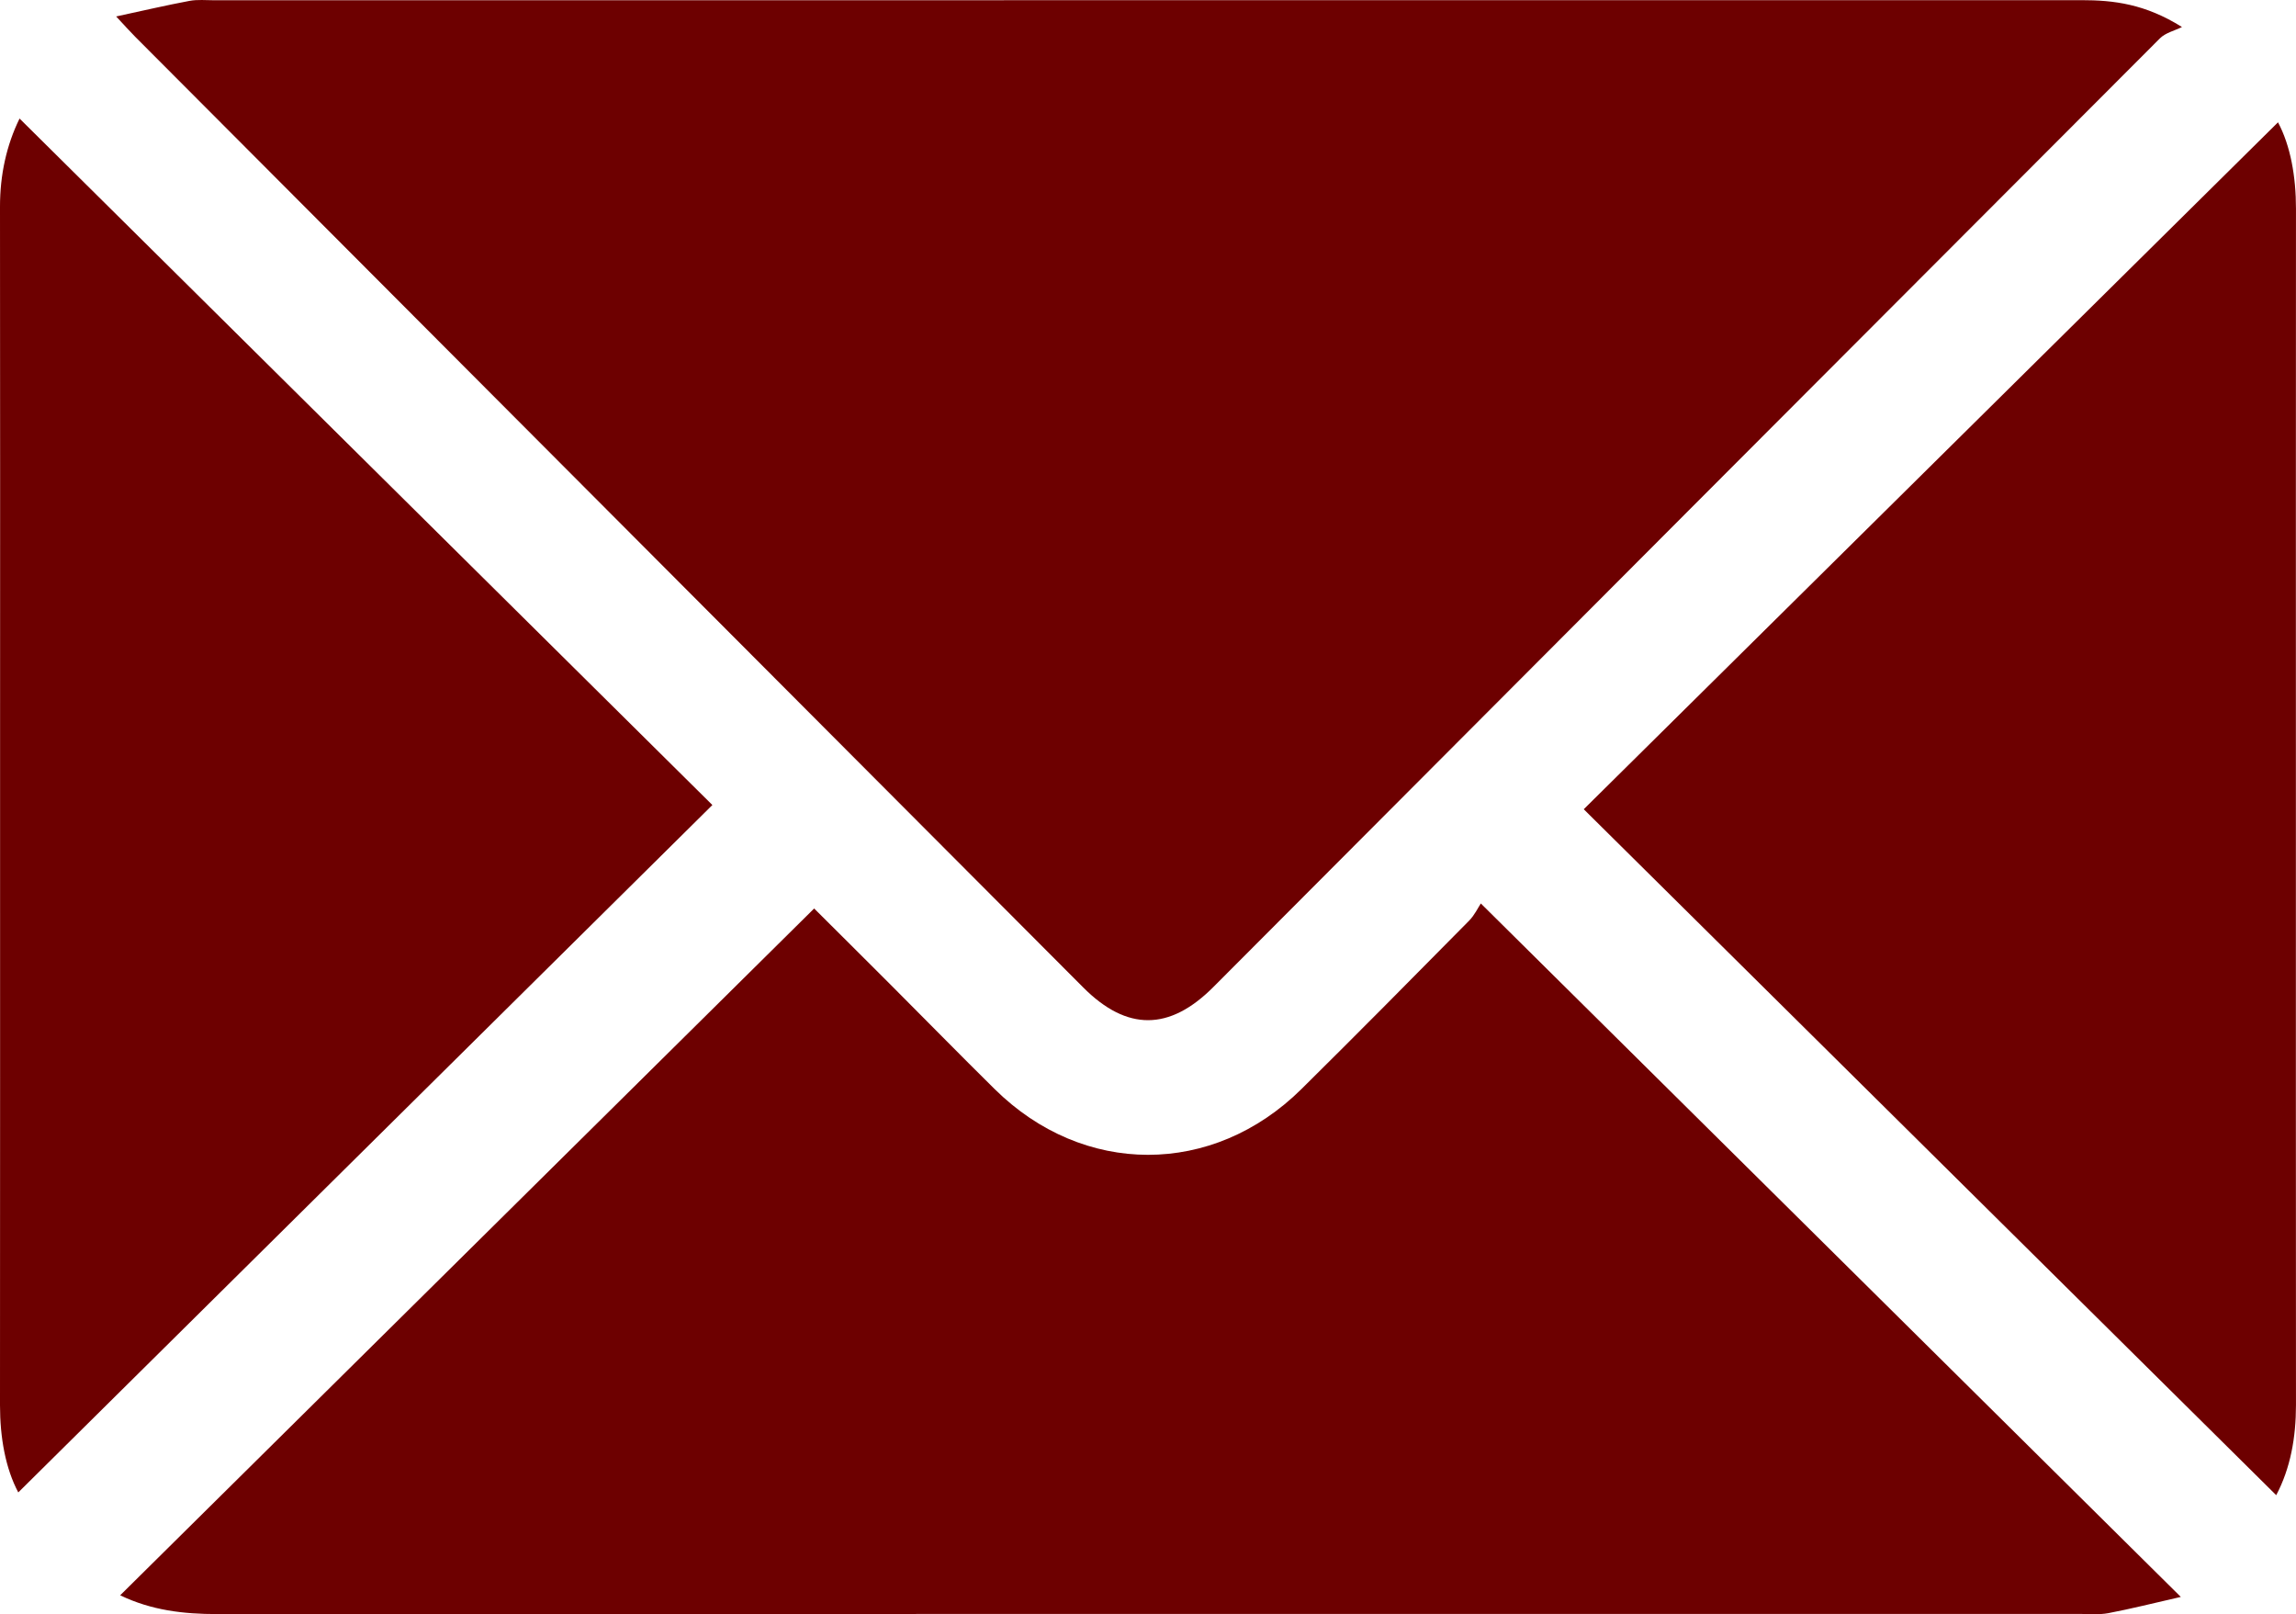 <?xml version="1.0" encoding="UTF-8"?>
<svg id="Laag_1" data-name="Laag 1" xmlns="http://www.w3.org/2000/svg" viewBox="0 0 893 627.68">
  <defs>
    <style>
      .cls-1 {
        fill: #6d0000;
      }
    </style>
  </defs>
  <path class="cls-1" d="M45.18,6.4c10.62-2.29,19.53-4.37,28.53-6.06,3.1-.58,6.38-.24,9.57-.24,242.09,0,484.17,0,726.26-.04,12.6,0,24.79,1.47,39.11,10.45-2.88,1.43-6.4,2.23-8.56,4.39-122.8,122.9-245.49,245.92-368.19,368.92-17.07,17.11-33.61,17.17-50.57,.17C298.42,260.78,175.52,137.57,52.63,14.35c-2.01-2.01-3.89-4.14-7.45-7.95Z"/>
  <path class="cls-1" d="M316.65,353.26c8.71,8.68,19.19,19.07,29.61,29.51,13.55,13.56,26.96,27.26,40.61,40.73,34.47,34.04,84.78,34.1,119.28,.01,21.9-21.64,43.54-43.54,65.18-65.44,2.21-2.23,3.61-5.26,4.62-6.76,91.13,90.26,180.63,178.9,272.25,269.65-10.75,2.45-19.42,4.65-28.19,6.31-3.66,.69-7.53,.3-11.31,.3-241.45,0-482.9,0-724.35,.06-12.91,0-25.39-1.42-37.61-7.3,90.11-89.16,179.79-177.89,269.91-267.06Z"/>
  <path class="cls-1" d="M7.61,46.1c89.99,89.14,179.66,177.98,269.46,266.93C186.74,402.47,96.9,491.42,7.11,580.32,2.15,571.01,0,559.04,0,546.44c.06-85.09,.03-170.17,.03-255.26C.04,220.91,.08,150.63,0,80.35c-.01-12.34,2.53-23.91,7.61-34.26Z"/>
  <path class="cls-1" d="M885.31,581.4c-89.85-88.98-179.51-177.78-269.33-266.73,90.36-89.38,180.23-178.28,270.02-267.11,4.85,9.09,7,21.05,6.99,33.64-.06,75.78-.03,151.56-.03,227.34,0,79.26-.03,158.53,.03,237.79,0,12.6-2.13,24.59-7.69,35.07Z"/>
</svg>